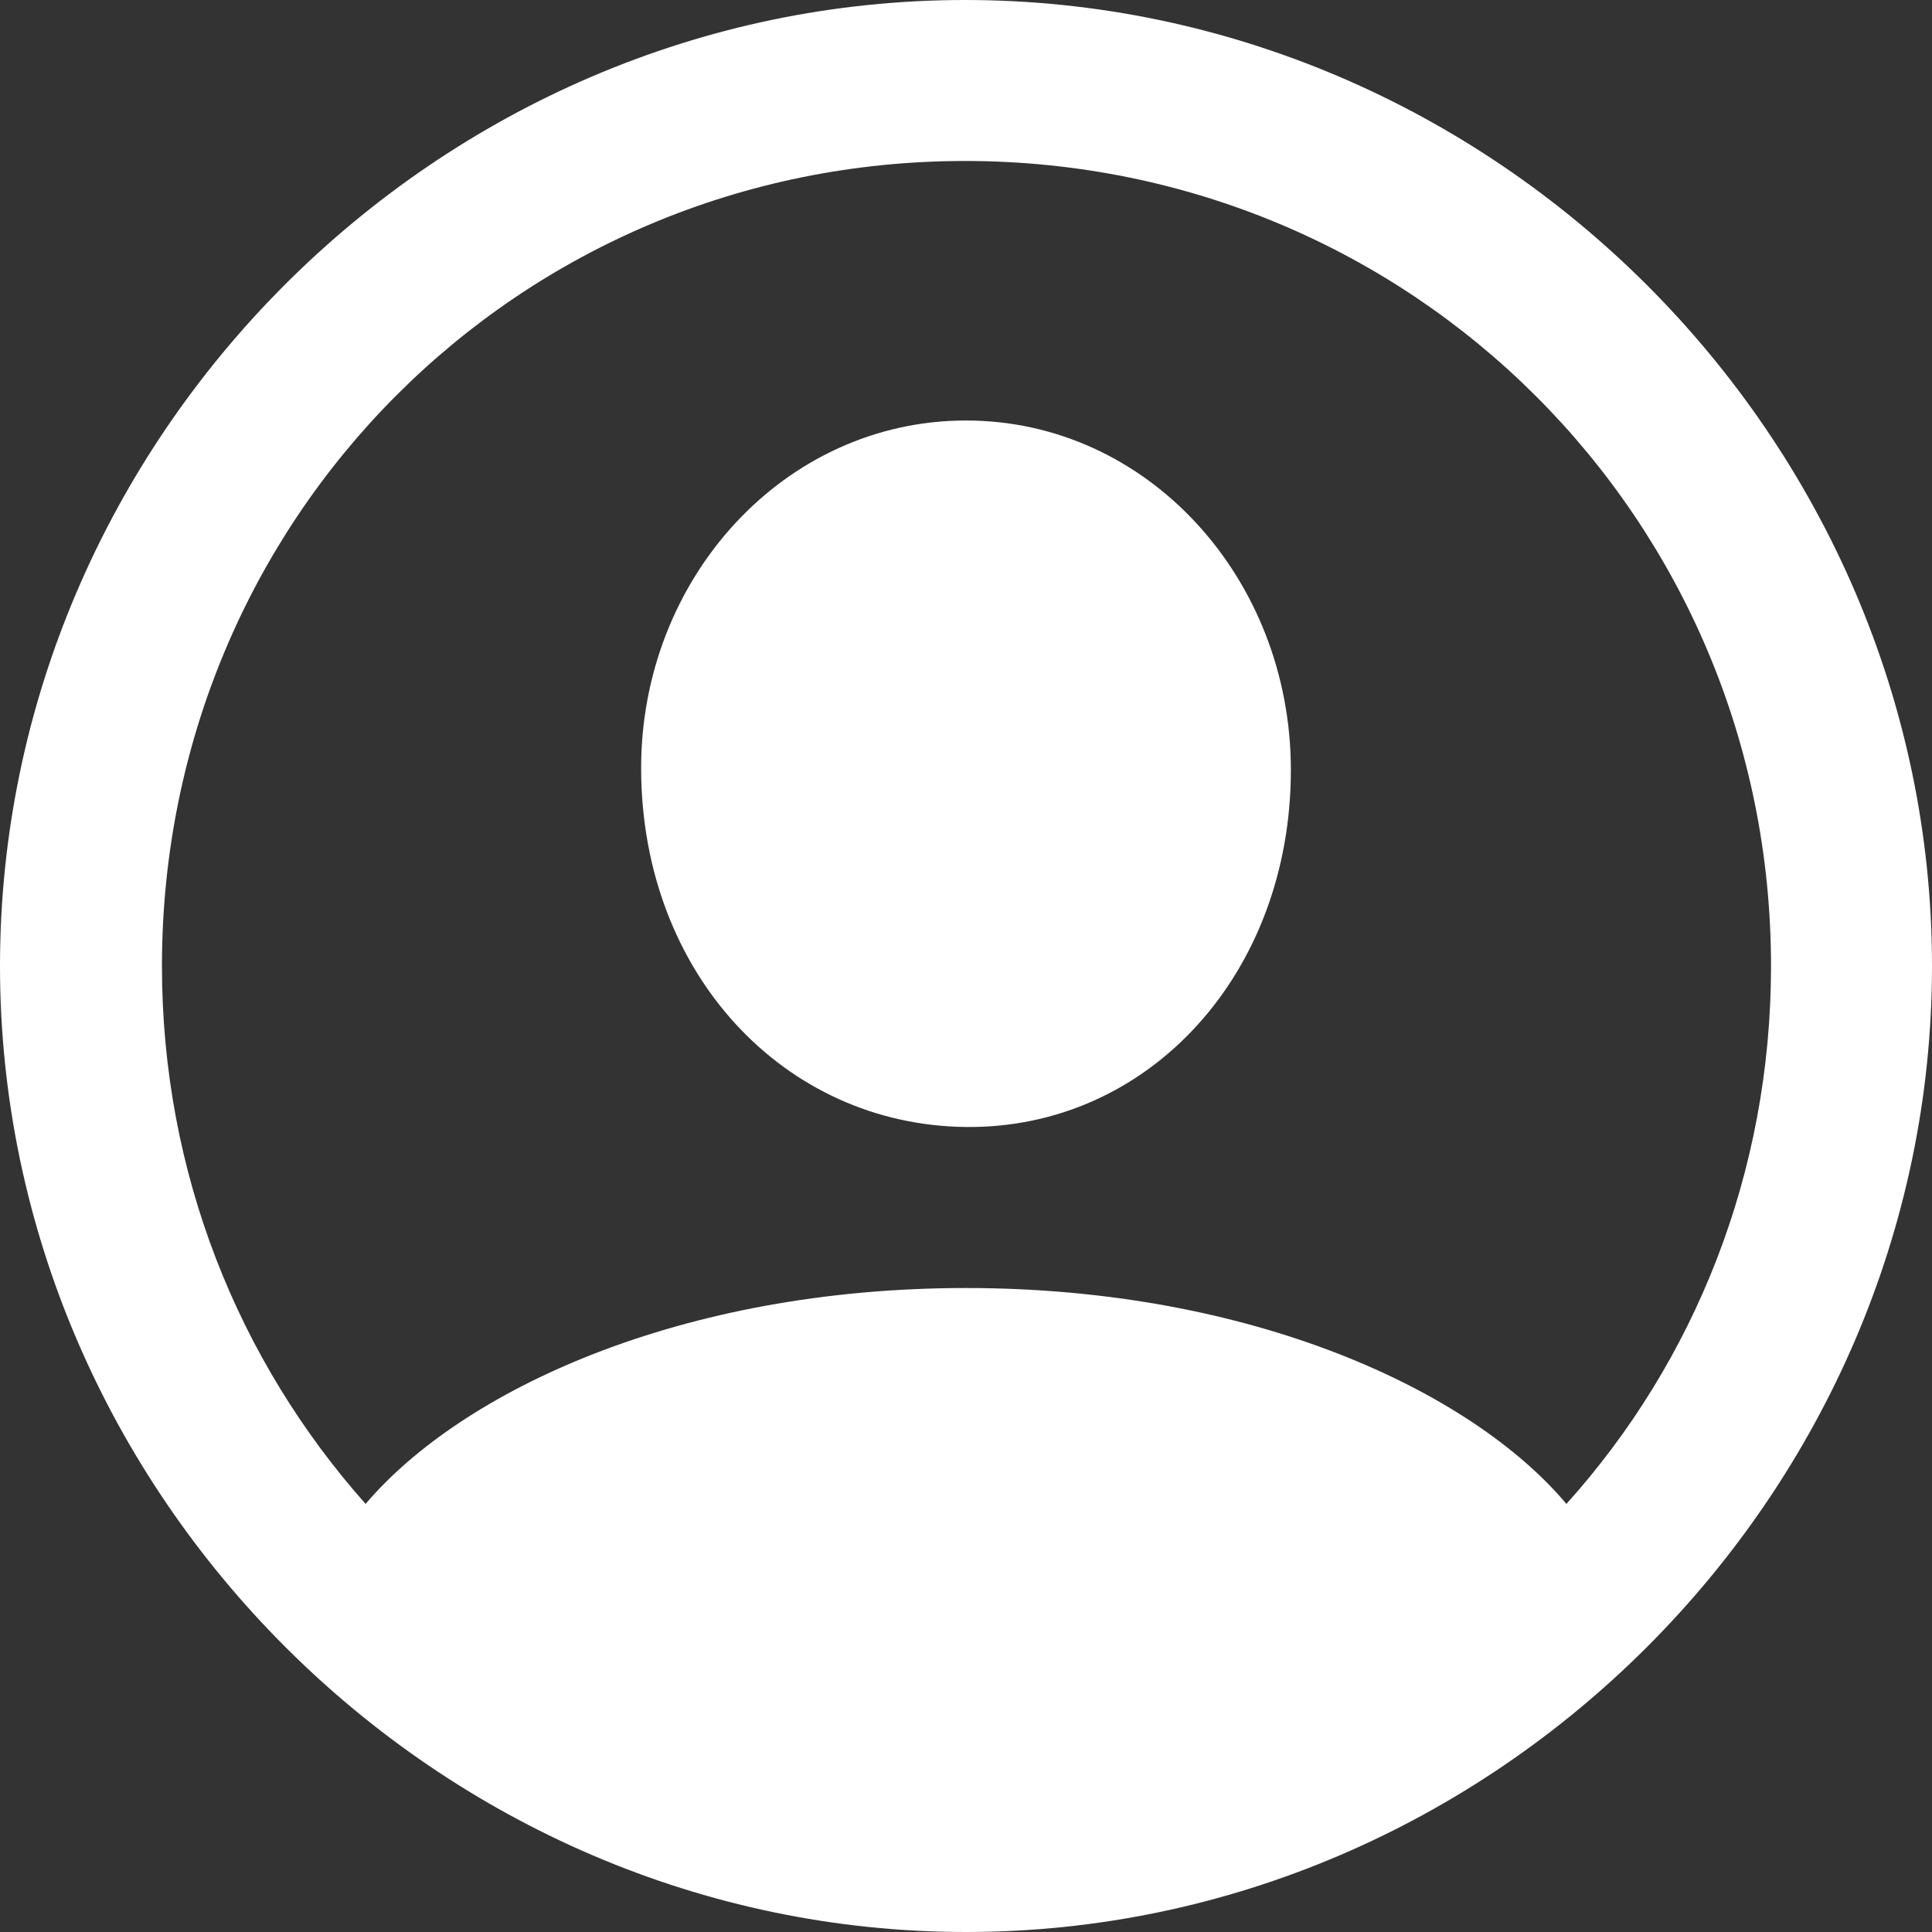<?xml version="1.0" encoding="UTF-8"?> <svg xmlns="http://www.w3.org/2000/svg" width="40" height="40" viewBox="0 0 40 40" fill="none"><rect x="0" y="0" width="40" height="40" fill="#333333" stroke="none"/><path d="M20 40C9.078 40 0 30.922 0 20C0 9.059 9.059 0 19.98 0C30.922 0 40 9.059 40 20C40 30.922 30.941 40 20 40ZM20 26.667C25.902 26.667 30.451 28.784 32.431 31.137C35.078 28.196 36.667 24.294 36.667 20C36.667 10.745 29.235 3.333 19.98 3.333C10.726 3.333 3.353 10.745 3.353 20C3.353 24.294 4.941 28.177 7.569 31.137C9.569 28.784 14.098 26.667 20 26.667ZM20 23.333C16.235 23.294 13.294 20.157 13.274 15.941C13.255 11.98 16.235 8.706 20 8.706C23.765 8.706 26.726 11.98 26.726 15.941C26.726 20.157 23.784 23.372 20 23.333Z" fill="white"></path></svg> 